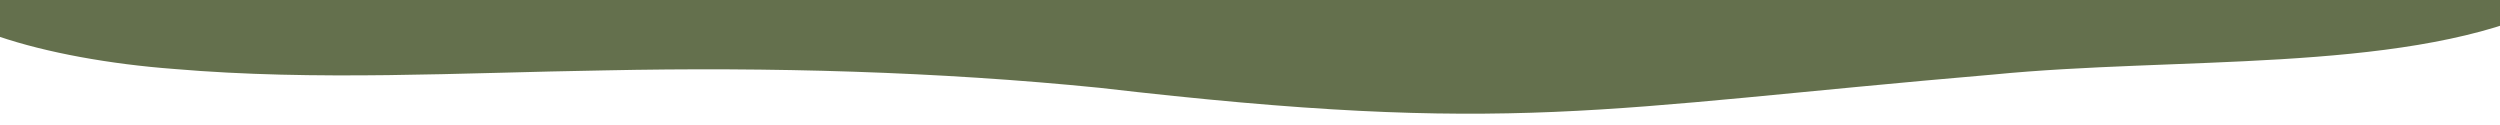 <?xml version="1.0" encoding="UTF-8"?>
<svg xmlns="http://www.w3.org/2000/svg" xmlns:xlink="http://www.w3.org/1999/xlink" id="Layer_2" data-name="Layer 2" viewBox="0 0 1680 84.27">
  <defs>
    <style>
      .cls-1 {
        fill: none;
      }

      .cls-2 {
        fill: #64704d;
      }

      .cls-3 {
        clip-path: url(#clippath);
      }
    </style>
    <clipPath id="clippath">
      <rect class="cls-1" width="1680" height="84.27"></rect>
    </clipPath>
  </defs>
  <g id="Layer_2-2" data-name="Layer 2">
    <g class="cls-3">
      <path class="cls-2" d="M-58.97-18.88h.18C-54.56,15.92,31.89,39.94,116.68,46.32c96.02,8.23,192.03,2.55,289.68.98,111.43-2.32,223.81.79,332.59,11.71,279.22,32.4,335.08,13.75,600.82-8.94,121.66-11.94,270.45-1.43,365.06-41.8,35.01-14.49,52.9-32.98,56.51-52.13h.7v-254.27h-.04c.22-11.66-7.23-23.03-22.98-33.7-65.59-47.92-231.03-45.56-379.94-26.33-306.8,41.94-432.55,84.79-710.09,23.48-22.61-4.05-38.23-7.31-62.5-13.05-32.89-8.21-65.79-16.42-107.71-21.15-64.51-8.78-143.37-13.16-226.27-9.01-91.93,7.64-188.25,29.8-237.7,61.74-34.74,21.6-62.51,43.98-67.29,64.45-4.39,11.1-6.56,22.08-6.44,32.82h-.06V-18.88Z"></path>
    </g>
  </g>
</svg>
